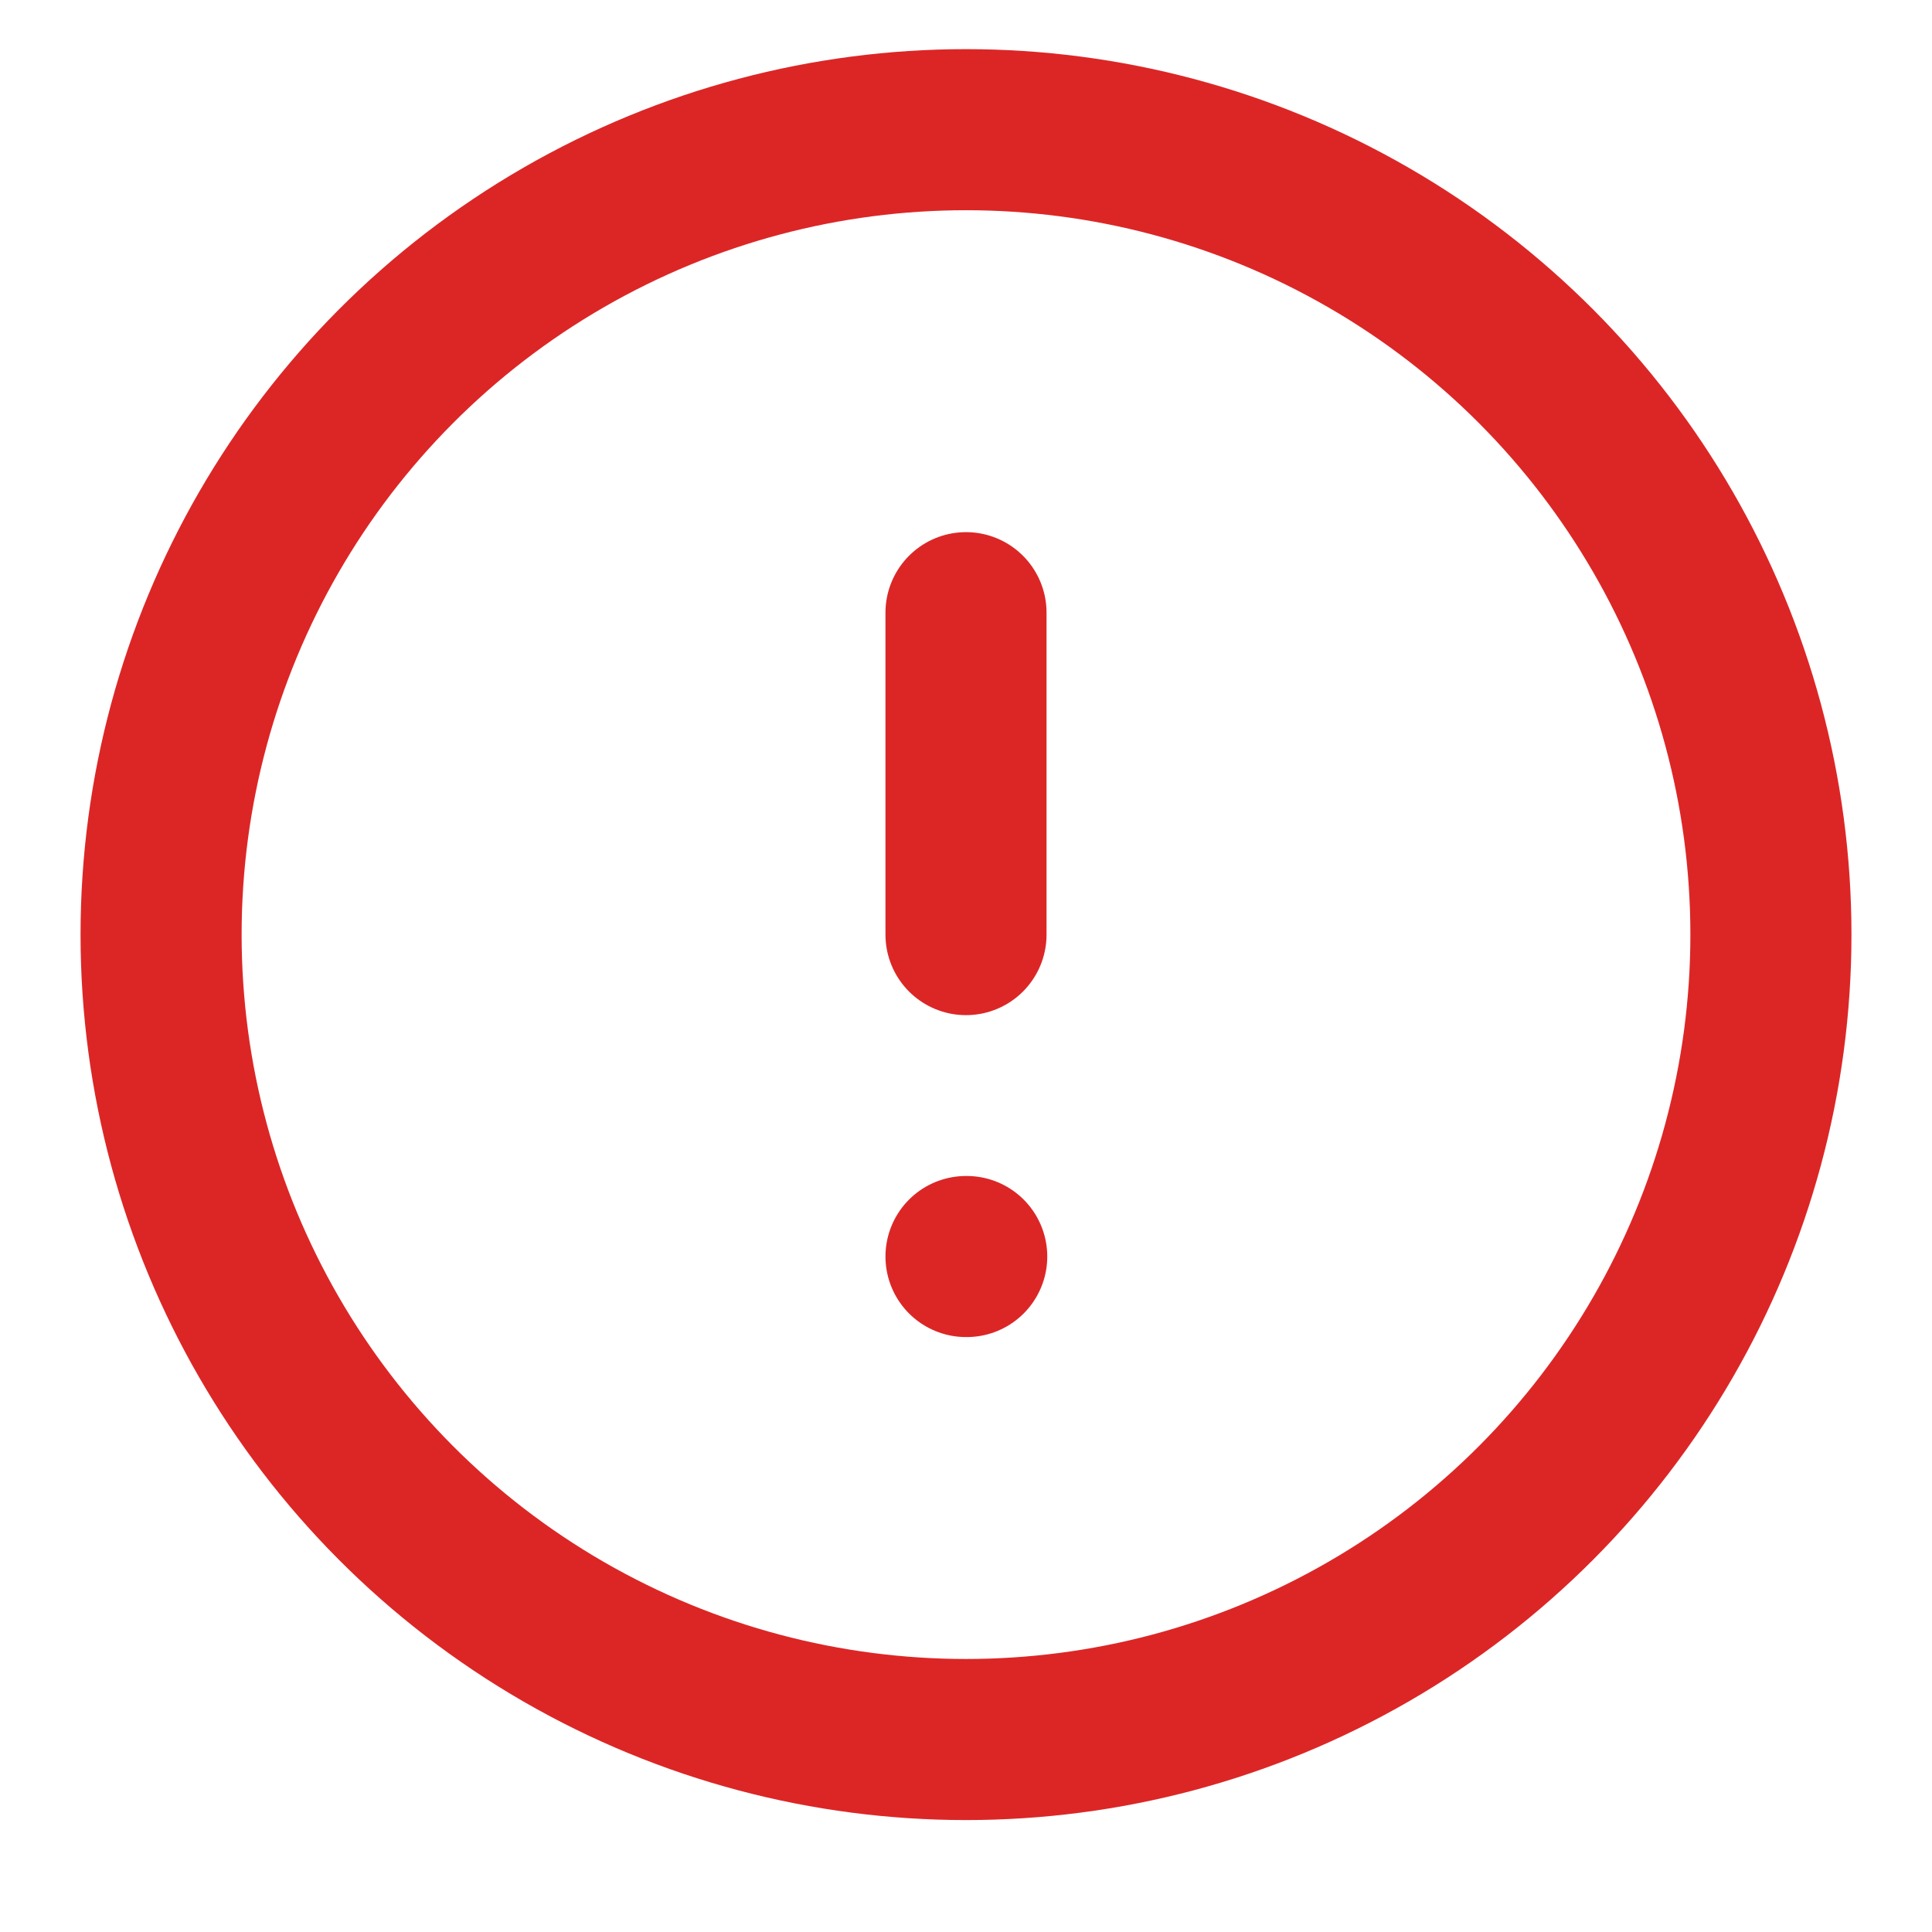 <?xml version="1.0" encoding="UTF-8"?>
<svg id="_レイヤー_2" data-name="レイヤー 2" xmlns="http://www.w3.org/2000/svg" width="80" height="80" viewBox="0 0 80 80">
  <defs>
    <style>
      .cls-1 {
        stroke: #dc2626;
        stroke-linecap: round;
        stroke-linejoin: round;
        stroke-width: 6.67px;
      }

      .cls-1, .cls-2 {
        fill: none;
      }
    </style>
  </defs>
  <g id="_レイヤー_1-2" data-name="レイヤー 1">
    <g>
      <circle class="cls-1" cx="40" cy="38.7" r="33.33"/>
      <line class="cls-1" x1="40" y1="25.37" x2="40" y2="38.7"/>
      <line class="cls-1" x1="40" y1="52.03" x2="40.03" y2="52.03"/>
      <rect class="cls-2" width="80" height="80"/>
    </g>
  </g>
</svg>